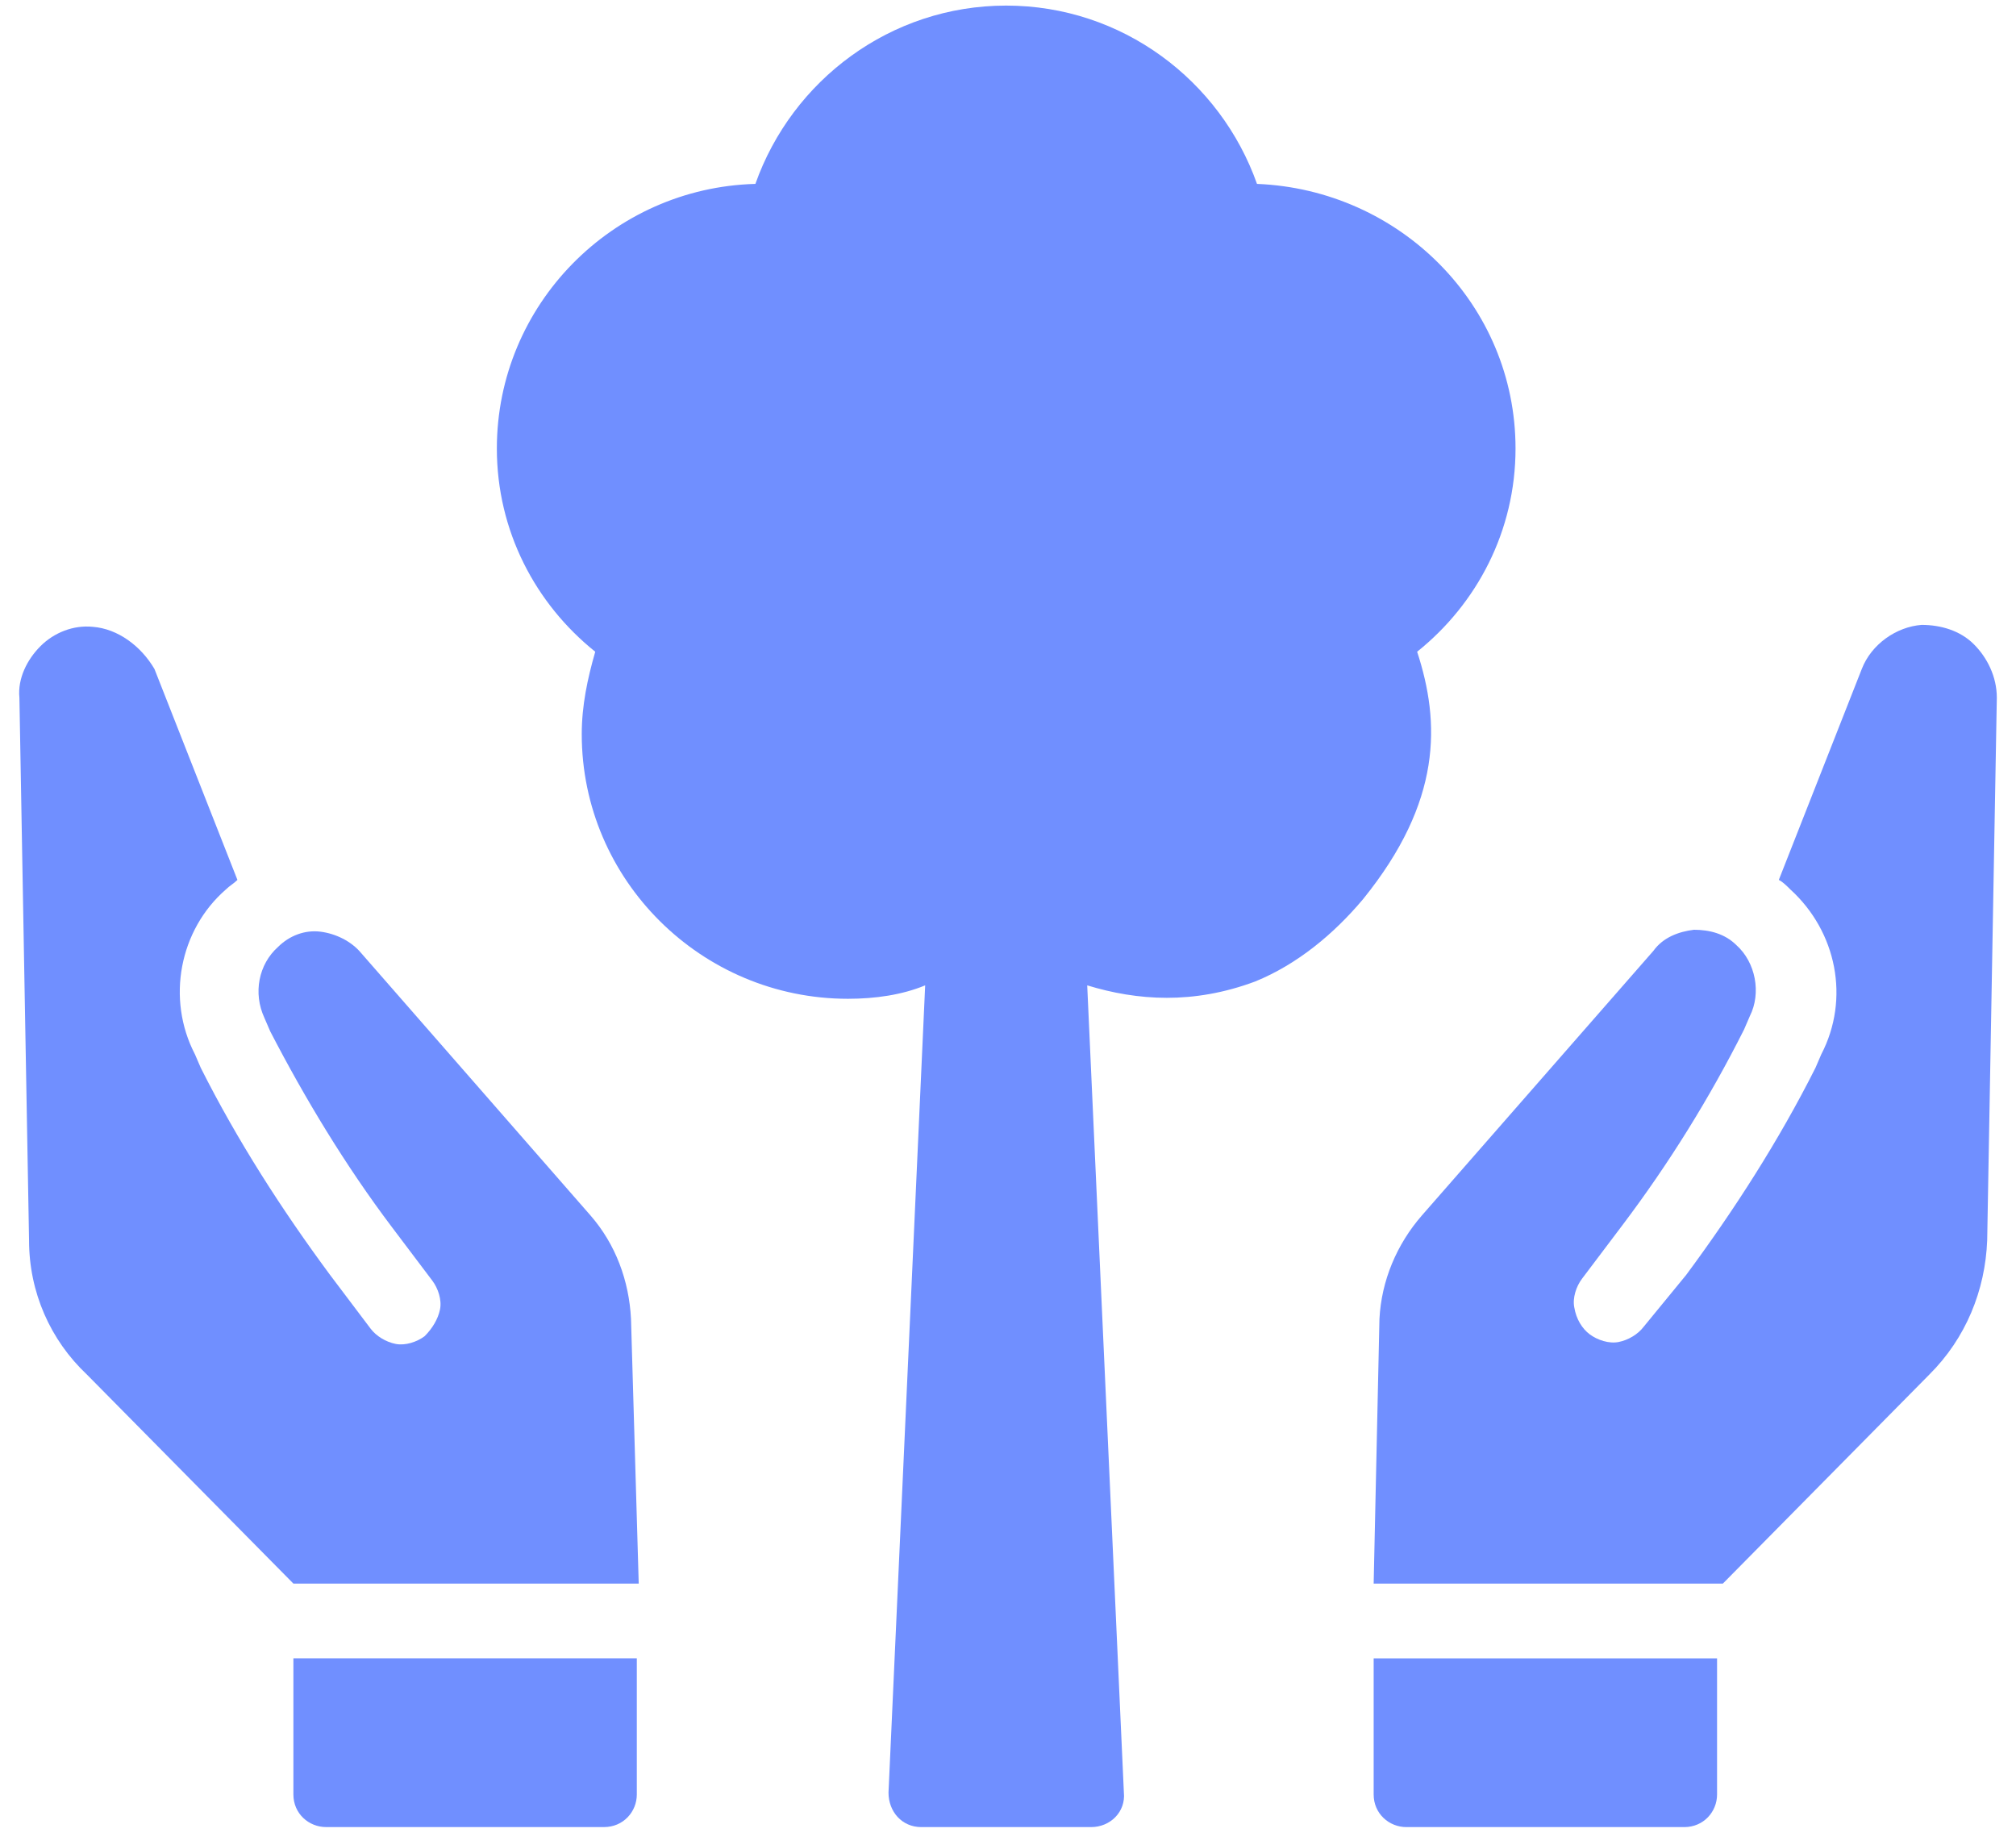 <svg width="92" height="84" viewBox="0 0 92 84" fill="none" xmlns="http://www.w3.org/2000/svg">
<g id="Group">
<g id="Group_2">
<g id="Group_3">
<g id="Group_4">
<path id="Vector" d="M26.947 55.467L16.47 43.48C16.03 42.955 15.325 42.605 14.621 42.517C13.917 42.43 13.212 42.692 12.684 43.217C11.804 44.005 11.54 45.317 12.068 46.455L12.332 47.067C13.917 50.13 15.766 53.192 17.879 55.992L19.728 58.442C19.992 58.792 20.168 59.317 20.08 59.755C19.992 60.192 19.728 60.63 19.375 60.98C19.023 61.242 18.495 61.417 18.055 61.33C17.615 61.242 17.174 60.98 16.91 60.63L15.061 58.18C12.86 55.205 10.835 52.055 9.162 48.73L8.898 48.117C7.578 45.58 8.194 42.43 10.307 40.592C10.483 40.417 10.659 40.33 10.835 40.155L7.049 30.53C6.433 29.48 5.376 28.692 4.232 28.605C3.351 28.517 2.471 28.867 1.855 29.48C1.238 30.092 0.798 30.967 0.886 31.842L1.326 56.605C1.326 58.967 2.295 61.155 3.968 62.73L13.389 72.267H29.148L28.796 60.192C28.708 58.442 28.092 56.78 26.947 55.467Z" fill="#708FFF"/>
</g>
<g id="Group_5">
<path id="Vector_2" d="M13.389 81.892C13.389 82.767 14.093 83.379 14.885 83.379H27.564C28.444 83.379 29.061 82.679 29.061 81.892V75.679H13.389V81.892Z" fill="#708FFF"/>
</g>
<g id="Group_6">
<path id="Vector_3" d="M90.068 29.392C89.452 28.78 88.572 28.517 87.691 28.517C86.546 28.605 85.402 29.392 84.962 30.53L81.176 40.155C81.352 40.242 81.528 40.417 81.704 40.592C83.817 42.517 84.433 45.58 83.113 48.117L82.849 48.73C81.176 52.055 79.151 55.205 76.95 58.18L75.013 60.542C74.749 60.892 74.308 61.155 73.868 61.242C73.428 61.33 72.9 61.155 72.547 60.892C72.195 60.63 71.931 60.192 71.843 59.667C71.755 59.23 71.931 58.705 72.195 58.355L74.044 55.905C76.157 53.105 78.006 50.13 79.591 46.98L79.855 46.367C80.383 45.317 80.119 43.917 79.239 43.13C78.711 42.605 78.006 42.43 77.302 42.43C76.597 42.517 75.893 42.78 75.453 43.392L64.888 55.467C63.743 56.78 63.039 58.442 62.951 60.192L62.687 72.267H78.623L88.043 62.73C89.716 61.067 90.597 58.88 90.685 56.605L91.125 31.842C91.125 30.88 90.685 30.005 90.068 29.392Z" fill="#708FFF"/>
</g>
<g id="Group_7">
<path id="Vector_4" d="M62.687 81.892C62.687 82.767 63.391 83.38 64.183 83.38H76.862C77.742 83.38 78.358 82.68 78.358 81.892V75.68H62.687V81.892Z" fill="#708FFF"/>
</g>
<g id="Group_8">
<path id="Vector_5" d="M62.206 41.03C65.816 36.567 65.728 32.98 64.671 29.742C67.4 27.555 69.161 24.23 69.161 20.467C69.161 13.905 63.879 8.655 57.363 8.392C55.69 3.667 51.2 0.255 45.917 0.255C40.635 0.255 36.145 3.667 34.472 8.392C27.956 8.567 22.674 13.905 22.674 20.467C22.674 24.23 24.435 27.555 27.164 29.742C26.812 30.967 26.548 32.192 26.548 33.505C26.548 40.155 32.007 45.58 38.698 45.58C39.931 45.58 41.163 45.405 42.22 44.967L40.547 81.805C40.547 82.68 41.163 83.38 42.044 83.38H49.791C50.672 83.38 51.376 82.68 51.288 81.805L49.615 44.967C51.904 45.667 54.458 45.842 57.275 44.792C59.212 44.005 60.885 42.605 62.206 41.03Z" fill="#708FFF"/>
</g>
</g>
</g>
</g>
</svg>
